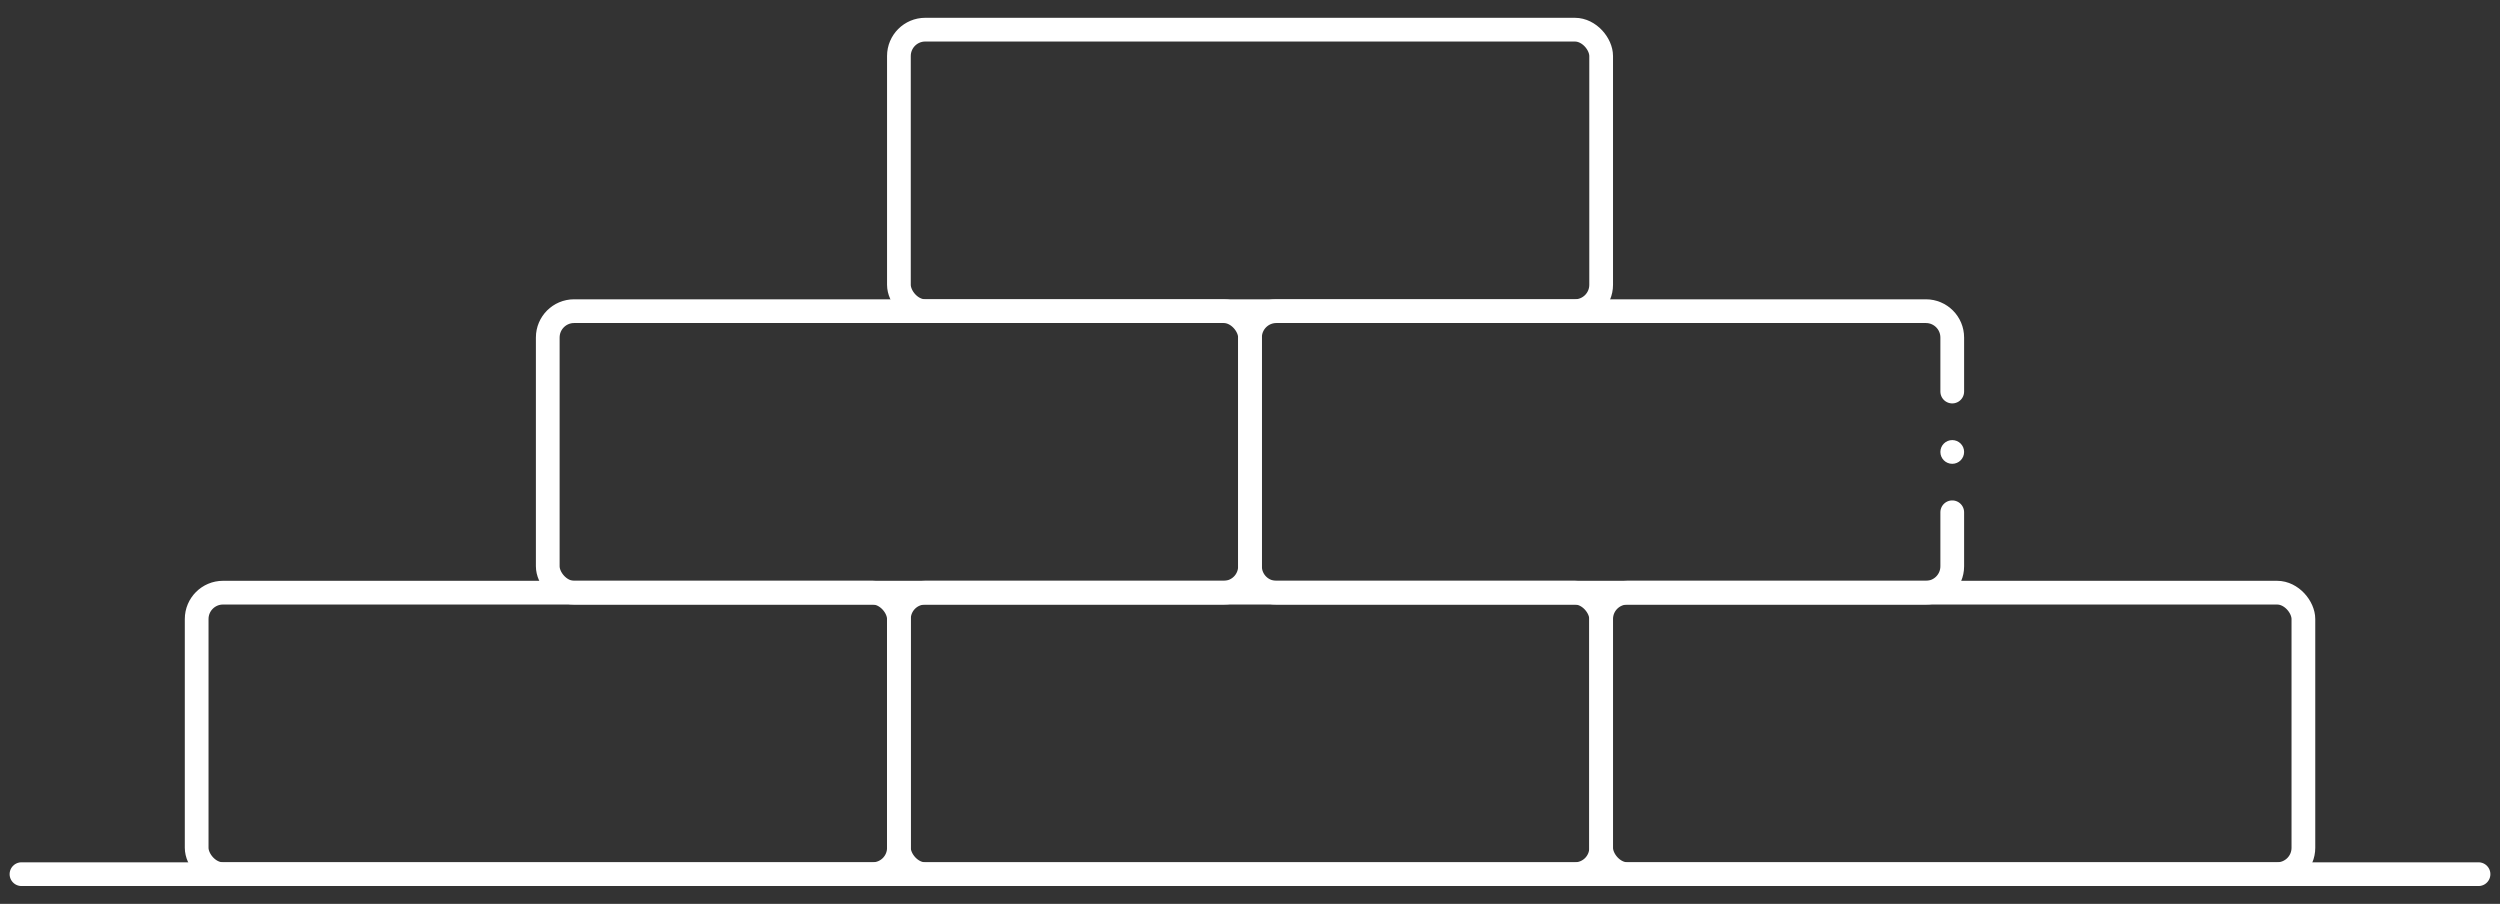 <?xml version="1.0" encoding="UTF-8"?><svg id="Layer_1" xmlns="http://www.w3.org/2000/svg" viewBox="0 0 421.4 152.36"><rect x="0" y="0" width="421.4" height="152.36" fill="#333333" stroke="none"/><defs><style>.cls-1,.cls-2,.cls-3{fill:none;stroke:#fff;stroke-width:4px;}.cls-1,.cls-3{stroke-miterlimit:10;}.cls-4{fill:#fff;}.cls-2{stroke-linejoin:round;}.cls-2,.cls-3{stroke-linecap:round;}</style></defs><rect class="cls-1" x="151.52" y="5" width="118.37" height="47.45" rx="4.44" ry="4.44"/><rect class="cls-1" x="92.33" y="52.45" width="118.37" height="47.45" rx="4.44" ry="4.44"/><rect class="cls-1" x="33.15" y="99.9" width="118.37" height="47.45" rx="4.44" ry="4.44"/><rect class="cls-1" x="269.89" y="99.9" width="118.37" height="47.45" rx="4.44" ry="4.44"/><rect class="cls-1" x="151.52" y="99.9" width="118.37" height="47.45" rx="4.44" ry="4.44"/><line class="cls-2" x1="3.62" y1="147.35" x2="417.78" y2="147.35"/><path class="cls-3" d="M329.07,66v-9.11c0-2.45-1.99-4.44-4.44-4.44h-109.49c-2.45,0-4.44,1.99-4.44,4.44v38.57c0,2.45,1.99,4.44,4.44,4.44h109.49c2.45,0,4.44-1.99,4.44-4.44v-9.11"/><circle class="cls-4" cx="329.07" cy="76.18" r="2"/></svg>